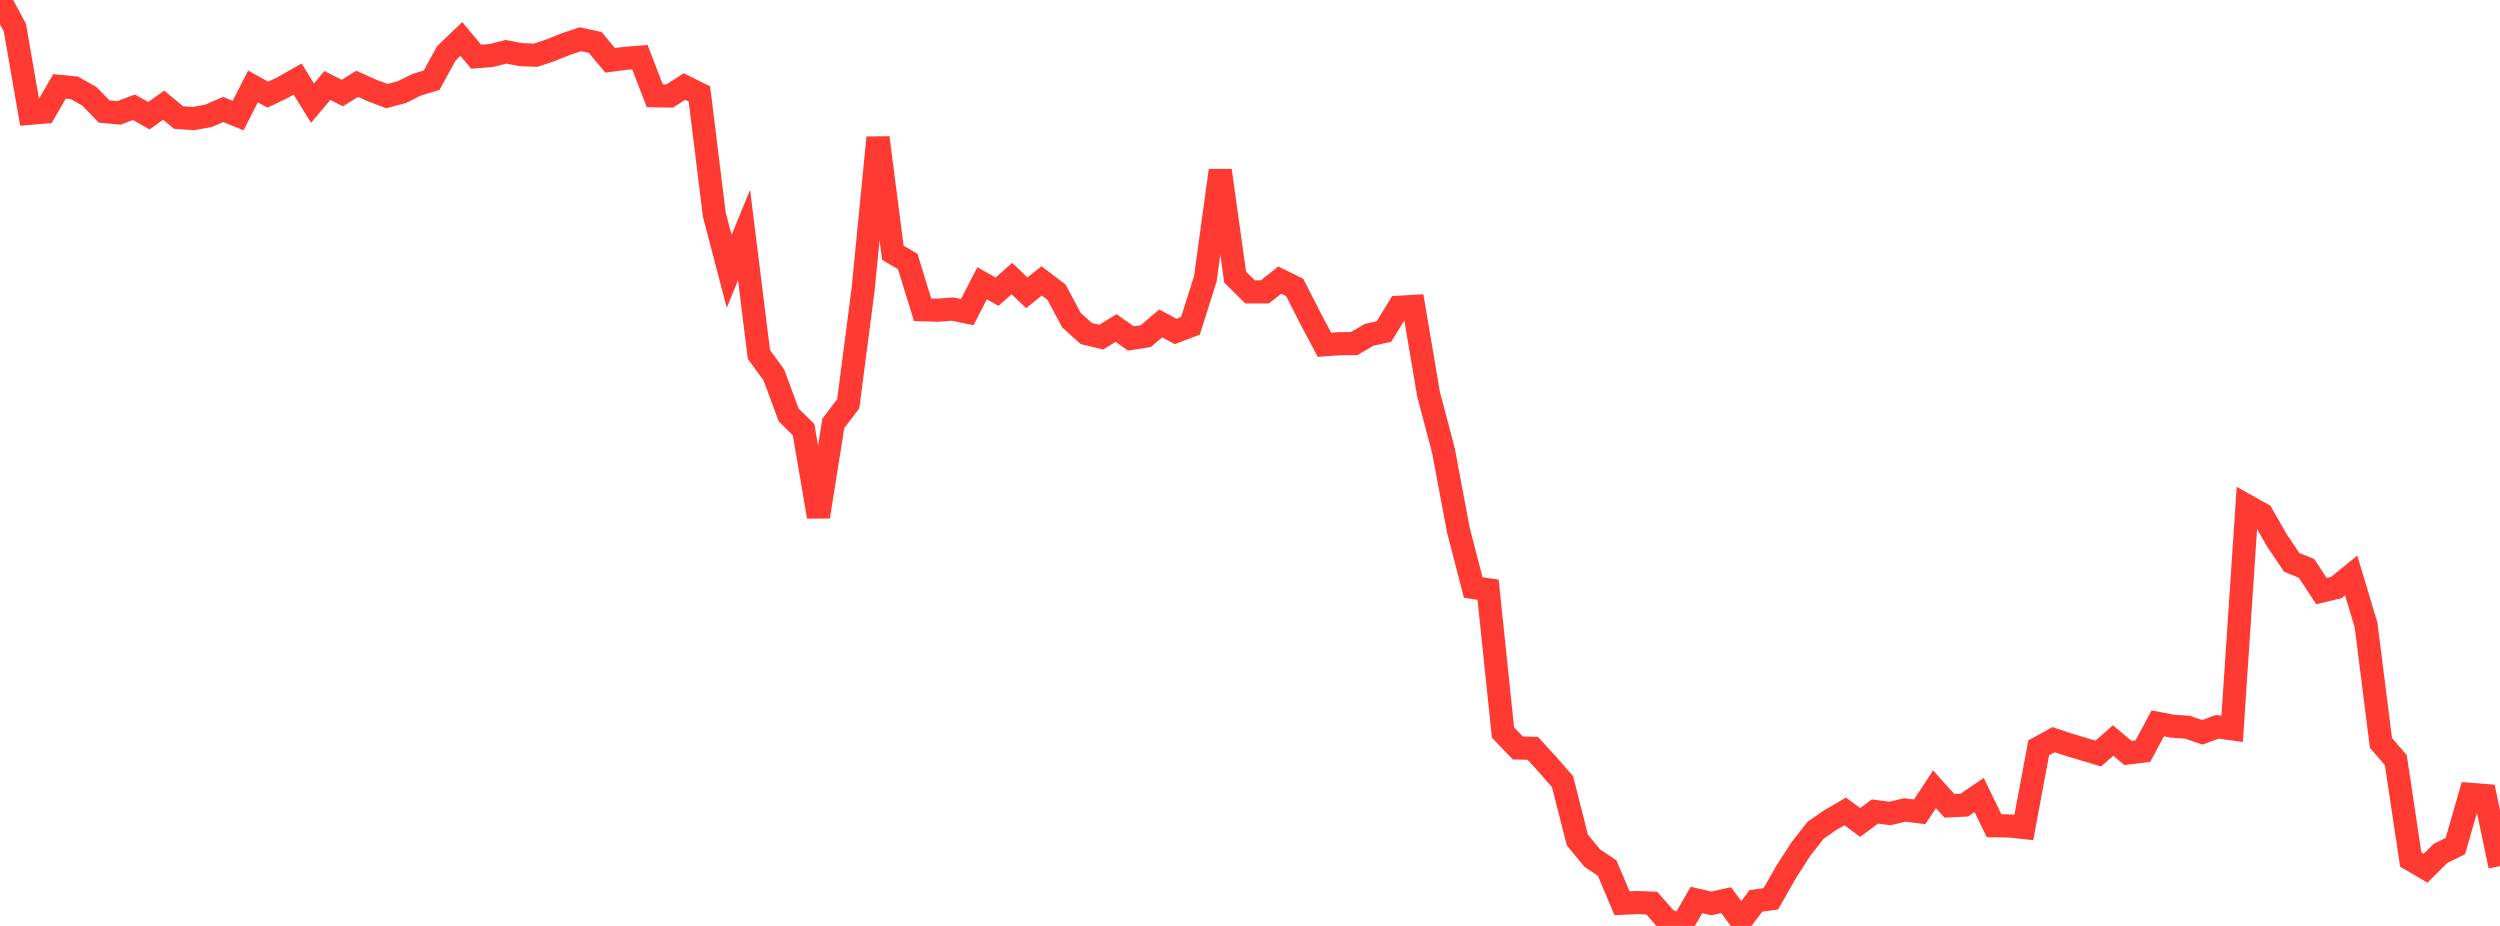 <?xml version="1.0" standalone="no"?>
<!DOCTYPE svg PUBLIC "-//W3C//DTD SVG 1.1//EN" "http://www.w3.org/Graphics/SVG/1.1/DTD/svg11.dtd">

<svg width="135" height="50" viewBox="0 0 135 50" preserveAspectRatio="none" 
  xmlns="http://www.w3.org/2000/svg"
  xmlns:xlink="http://www.w3.org/1999/xlink">


<polyline points="0.0, 0.0 0.804, 1.492 1.607, 6.119 2.411, 6.051 3.214, 4.664 4.018, 4.745 4.821, 5.196 5.625, 6.022 6.429, 6.096 7.232, 5.79 8.036, 6.25 8.839, 5.68 9.643, 6.346 10.446, 6.403 11.25, 6.257 12.054, 5.912 12.857, 6.241 13.661, 4.67 14.464, 5.111 15.268, 4.727 16.071, 4.269 16.875, 5.57 17.679, 4.617 18.482, 5.023 19.286, 4.526 20.089, 4.887 20.893, 5.189 21.696, 4.975 22.5, 4.575 23.304, 4.333 24.107, 2.875 24.911, 2.105 25.714, 3.062 26.518, 2.997 27.321, 2.798 28.125, 2.951 28.929, 2.98 29.732, 2.712 30.536, 2.387 31.339, 2.12 32.143, 2.293 32.946, 3.258 33.75, 3.151 34.554, 3.088 35.357, 5.169 36.161, 5.186 36.964, 4.672 37.768, 5.073 38.571, 11.579 39.375, 14.655 40.179, 12.692 40.982, 19.141 41.786, 20.242 42.589, 22.411 43.393, 23.2 44.196, 27.902 45.0, 22.861 45.804, 21.807 46.607, 15.633 47.411, 7.432 48.214, 13.648 49.018, 14.123 49.821, 16.727 50.625, 16.752 51.429, 16.69 52.232, 16.853 53.036, 15.293 53.839, 15.753 54.643, 15.043 55.446, 15.81 56.25, 15.169 57.054, 15.78 57.857, 17.291 58.661, 18.011 59.464, 18.206 60.268, 17.713 61.071, 18.277 61.875, 18.149 62.679, 17.464 63.482, 17.897 64.286, 17.594 65.089, 15.048 65.893, 9.206 66.696, 14.96 67.5, 15.761 68.304, 15.762 69.107, 15.126 69.911, 15.519 70.714, 17.096 71.518, 18.618 72.321, 18.56 73.125, 18.554 73.929, 18.082 74.732, 17.904 75.536, 16.593 76.339, 16.546 77.143, 21.292 77.946, 24.331 78.75, 28.62 79.554, 31.723 80.357, 31.847 81.161, 39.557 81.964, 40.391 82.768, 40.409 83.571, 41.285 84.375, 42.205 85.179, 45.361 85.982, 46.338 86.786, 46.877 87.589, 48.775 88.393, 48.737 89.196, 48.769 90.0, 49.68 90.804, 50.0 91.607, 48.599 92.411, 48.783 93.214, 48.607 94.018, 49.705 94.821, 48.646 95.625, 48.536 96.429, 47.122 97.232, 45.871 98.036, 44.839 98.839, 44.282 99.643, 43.816 100.446, 44.412 101.25, 43.821 102.054, 43.929 102.857, 43.739 103.661, 43.837 104.464, 42.623 105.268, 43.515 106.071, 43.475 106.875, 42.931 107.679, 44.588 108.482, 44.6 109.286, 44.686 110.089, 40.386 110.893, 39.942 111.696, 40.208 112.5, 40.449 113.304, 40.692 114.107, 39.988 114.911, 40.661 115.714, 40.56 116.518, 39.064 117.321, 39.215 118.125, 39.269 118.929, 39.546 119.732, 39.248 120.536, 39.358 121.339, 27.316 122.143, 27.765 122.946, 29.169 123.75, 30.365 124.554, 30.695 125.357, 31.919 126.161, 31.726 126.964, 31.074 127.768, 33.753 128.571, 40.12 129.375, 41.048 130.179, 46.412 130.982, 46.883 131.786, 46.083 132.589, 45.69 133.393, 42.896 134.196, 42.959 135.0, 46.768" fill="none" stroke="#ff3a33" stroke-width="1.25"/>

</svg>